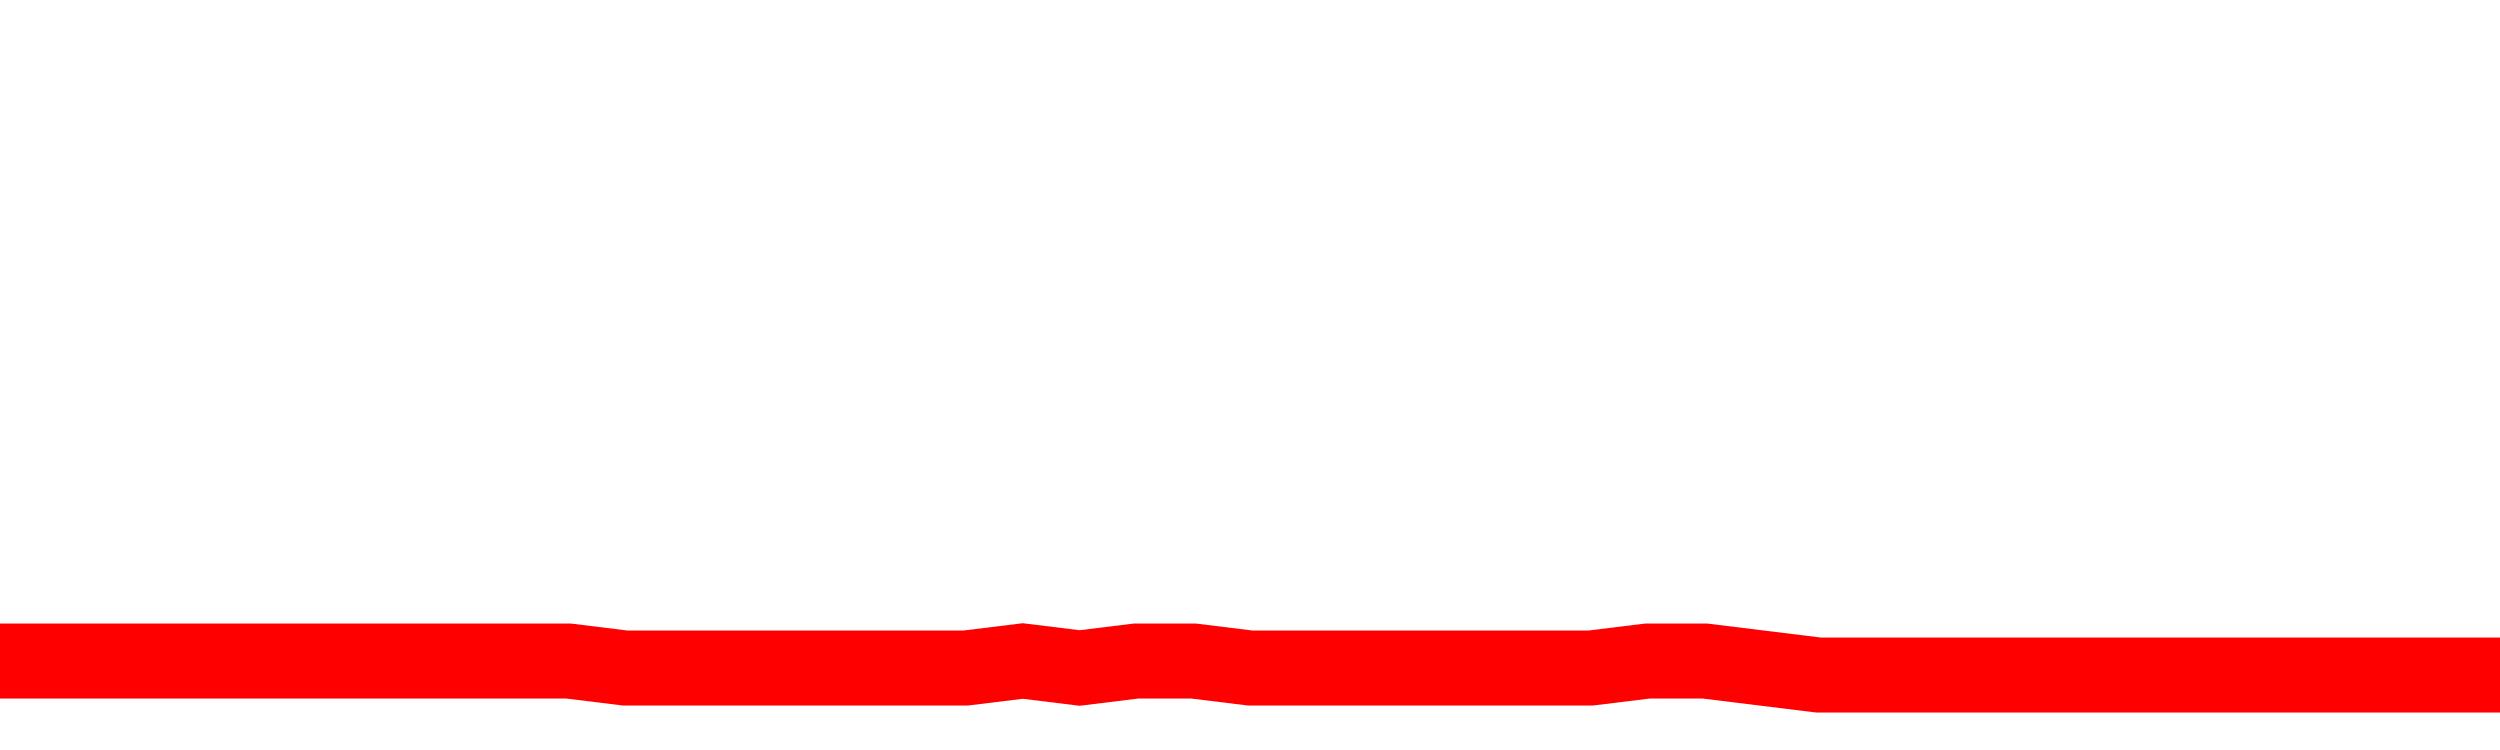 <svg xmlns="http://www.w3.org/2000/svg" xmlns:xlink="http://www.w3.org/1999/xlink" viewBox="0 0 100 30" class="ranking"><path  class="rline" d="M 0 26.44 L 0 26.44 L 2.273 26.44 L 4.545 26.44 L 6.818 26.44 L 9.091 26.44 L 11.364 26.44 L 13.636 26.44 L 15.909 26.44 L 18.182 26.44 L 20.455 26.44 L 22.727 26.44 L 25 26.72 L 27.273 26.72 L 29.545 26.72 L 31.818 26.72 L 34.091 26.72 L 36.364 26.72 L 38.636 26.72 L 40.909 26.44 L 43.182 26.72 L 45.455 26.44 L 47.727 26.44 L 50 26.72 L 52.273 26.72 L 54.545 26.72 L 56.818 26.72 L 59.091 26.72 L 61.364 26.72 L 63.636 26.72 L 65.909 26.44 L 68.182 26.44 L 70.455 26.72 L 72.727 27 L 75 27 L 77.273 27 L 79.545 27 L 81.818 27 L 84.091 27 L 86.364 27 L 88.636 27 L 90.909 27 L 93.182 27 L 95.455 27 L 97.727 27 L 100 27" fill="none" stroke-width="3" stroke="red"></path></svg>